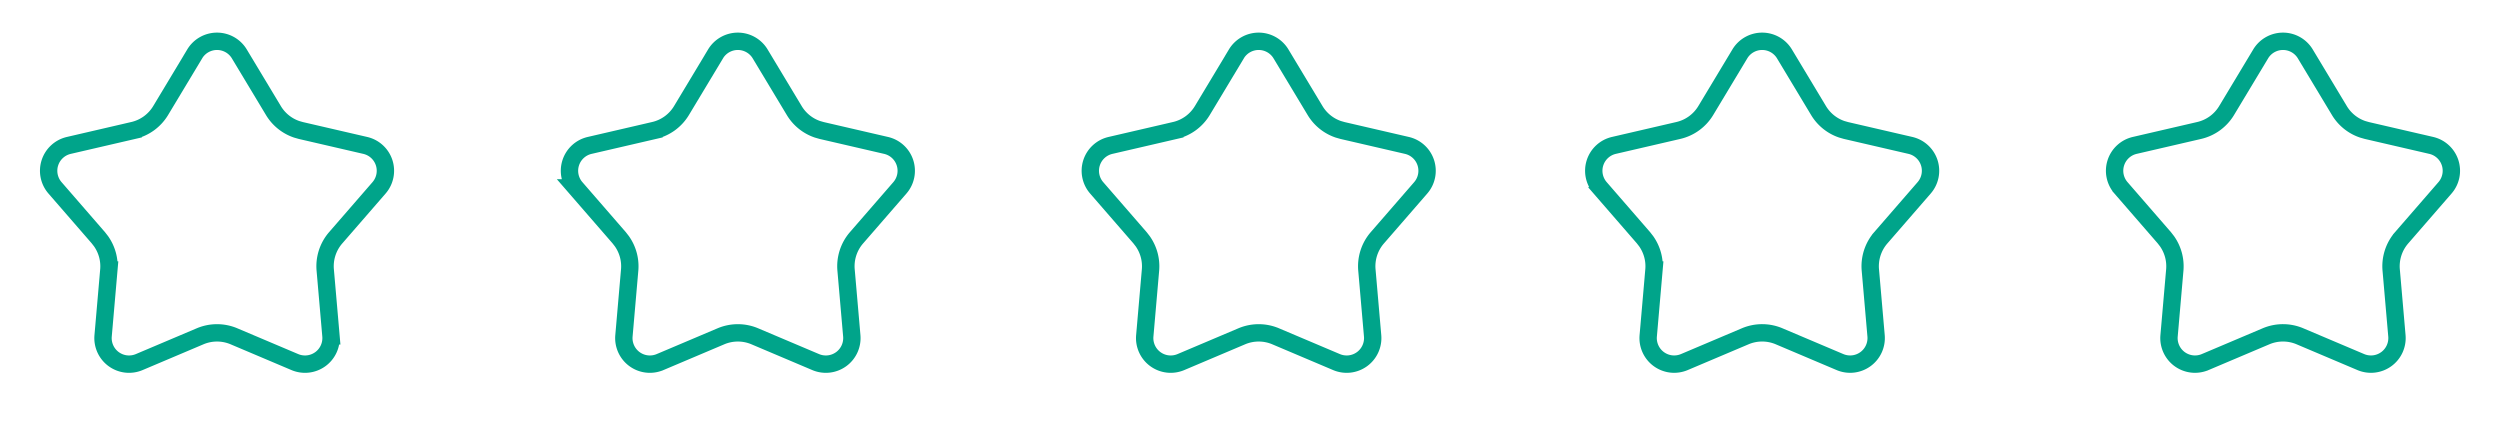 <svg width="144" height="25" fill="none" xmlns="http://www.w3.org/2000/svg"><path d="M11.215 3.105a1.5 1.5 0 012.57 0L15.75 6.37c.305.508.78.888 1.335 1.077l.243.07 3.711.859a1.5 1.5 0 01.794 2.444l-2.497 2.876a2.501 2.501 0 00-.603 1.856l.33 3.794a1.5 1.5 0 01-2.08 1.51l-3.506-1.485a2.502 2.502 0 00-1.952 0l-3.506 1.485a1.5 1.5 0 01-2.08-1.51l.33-3.794a2.5 2.5 0 00-.448-1.656l-.155-.2-2.497-2.876a1.5 1.5 0 01.794-2.444l3.71-.86A2.501 2.501 0 009.252 6.37l1.964-3.264zm60 0a1.5 1.5 0 012.57 0L75.75 6.37c.305.508.78.888 1.335 1.077l.243.07 3.711.859a1.5 1.5 0 01.794 2.444l-2.497 2.876a2.501 2.501 0 00-.603 1.856l.33 3.794a1.5 1.5 0 01-2.08 1.51l-3.506-1.485a2.502 2.502 0 00-1.952 0l-3.506 1.485a1.5 1.5 0 01-2.08-1.51l.33-3.794a2.5 2.5 0 00-.448-1.656l-.155-.2-2.497-2.876a1.5 1.5 0 01.794-2.444l3.71-.86a2.501 2.501 0 001.579-1.146l1.964-3.264zm-30 0a1.5 1.5 0 012.57 0L45.75 6.37c.305.508.78.888 1.335 1.077l.243.07 3.711.859a1.5 1.5 0 01.794 2.444l-2.497 2.876a2.501 2.501 0 00-.603 1.856l.33 3.794a1.5 1.5 0 01-2.08 1.51l-3.506-1.485a2.502 2.502 0 00-1.952 0l-3.506 1.485a1.5 1.5 0 01-2.08-1.51l.33-3.794a2.5 2.5 0 00-.448-1.656l-.155-.2-2.497-2.876a1.5 1.5 0 01.794-2.444l3.71-.86a2.501 2.501 0 001.579-1.146l1.964-3.264zm59 0a1.5 1.5 0 012.57 0l1.964 3.264c.305.508.78.888 1.335 1.077l.243.07 3.711.859a1.5 1.5 0 01.794 2.444l-2.497 2.876a2.503 2.503 0 00-.603 1.856l.33 3.794a1.5 1.5 0 01-2.08 1.51l-3.506-1.485a2.504 2.504 0 00-1.952 0l-3.506 1.485a1.5 1.5 0 01-2.08-1.51l.33-3.794a2.5 2.5 0 00-.448-1.656l-.155-.2-2.497-2.876a1.5 1.5 0 01.794-2.444l3.71-.86a2.501 2.501 0 001.579-1.146l1.964-3.264zm30 0a1.5 1.5 0 012.57 0l1.964 3.264c.305.508.78.888 1.335 1.077l.243.07 3.711.859a1.5 1.5 0 01.794 2.444l-2.497 2.876a2.503 2.503 0 00-.603 1.856l.33 3.794a1.5 1.5 0 01-2.08 1.51l-3.506-1.485a2.504 2.504 0 00-1.952 0l-3.506 1.485a1.5 1.5 0 01-2.08-1.51l.33-3.794a2.503 2.503 0 00-.448-1.656l-.155-.2-2.497-2.876a1.5 1.5 0 01.794-2.444l3.711-.86a2.502 2.502 0 001.578-1.146l1.964-3.264z" stroke="#00A48A"/></svg>